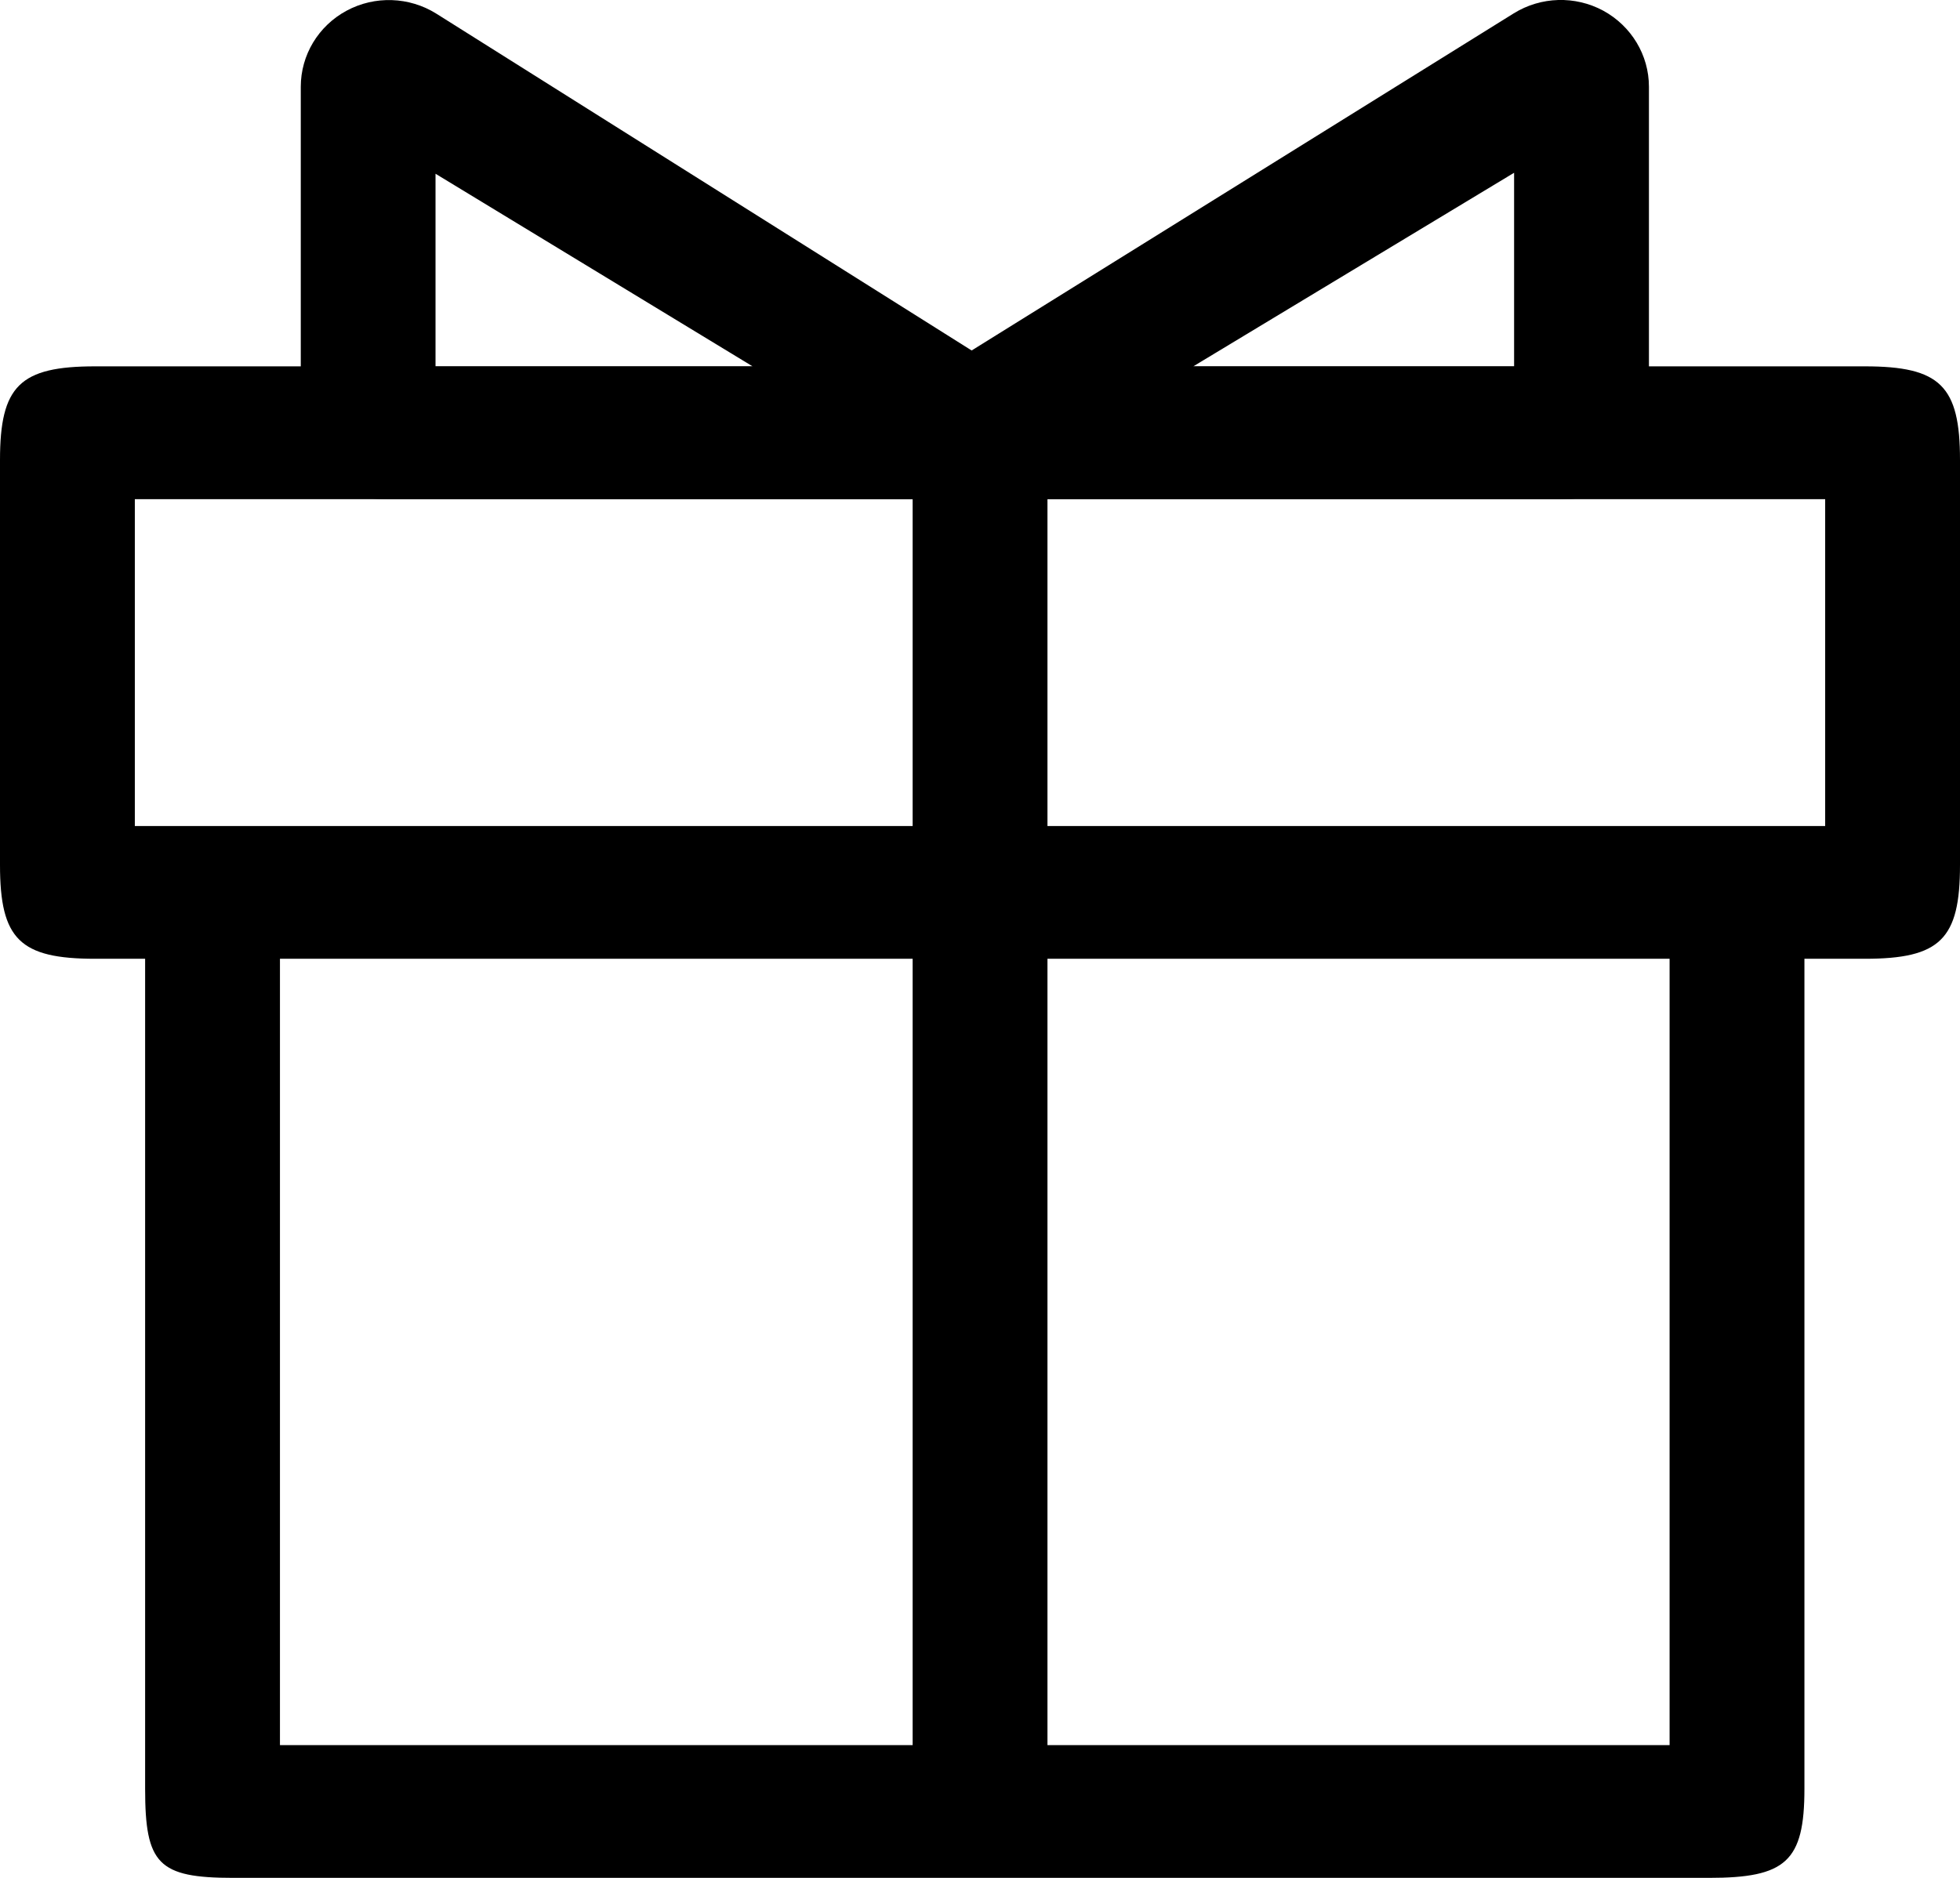 <svg width="24" height="23" viewBox="0 0 24 23" fill="none" xmlns="http://www.w3.org/2000/svg">
<g clip-path="url(#clip0_278_2881)">
<path d="M20.925 23H2.857C1.937 23 1.777 22.831 1.777 21.909V11.242H3.428V21.374H20.444V11.242H22.095V21.909C22.095 22.801 21.866 23 20.925 23Z" fill="black"/>
<path d="M22.834 11.743H1.166C0.243 11.743 0 11.504 0 10.594V5.635C0 4.726 0.243 4.487 1.166 4.487H22.834C23.758 4.487 24 4.726 24 5.635V10.594C24 11.504 23.758 11.743 22.834 11.743ZM1.651 10.117H22.349V6.114H1.651V10.117Z" fill="black"/>
<path d="M12.826 5.113H11.175V22.5H12.826V5.113Z" fill="black"/>
<path d="M4.762 6.114C4.166 6.114 3.683 5.888 3.683 5.301V1.063C3.683 0.675 3.897 0.318 4.244 0.131C4.589 -0.055 5.011 -0.041 5.344 0.168L12.429 4.627C12.757 4.809 12.977 4.906 12.977 5.302C12.977 5.889 12.494 6.115 11.897 6.115M5.333 4.488H9.217L5.333 2.128V4.488Z" fill="black"/>
<path d="M19.112 6.114H11.895C11.414 6.114 10.992 6.051 10.859 5.596C10.726 5.141 10.914 4.904 11.32 4.652L18.535 0.164C18.868 -0.043 19.288 -0.055 19.632 0.131C19.976 0.319 20.191 0.675 20.191 1.062V5.3C20.191 5.886 19.707 6.113 19.112 6.113V6.114ZM14.61 4.488H18.54V2.116L14.61 4.488Z" fill="black"/>
</g>
<defs>
<clipPath id="clip0_278_2881">
<rect width="24" height="23" fill="white"/>
</clipPath>
</defs>
</svg>
